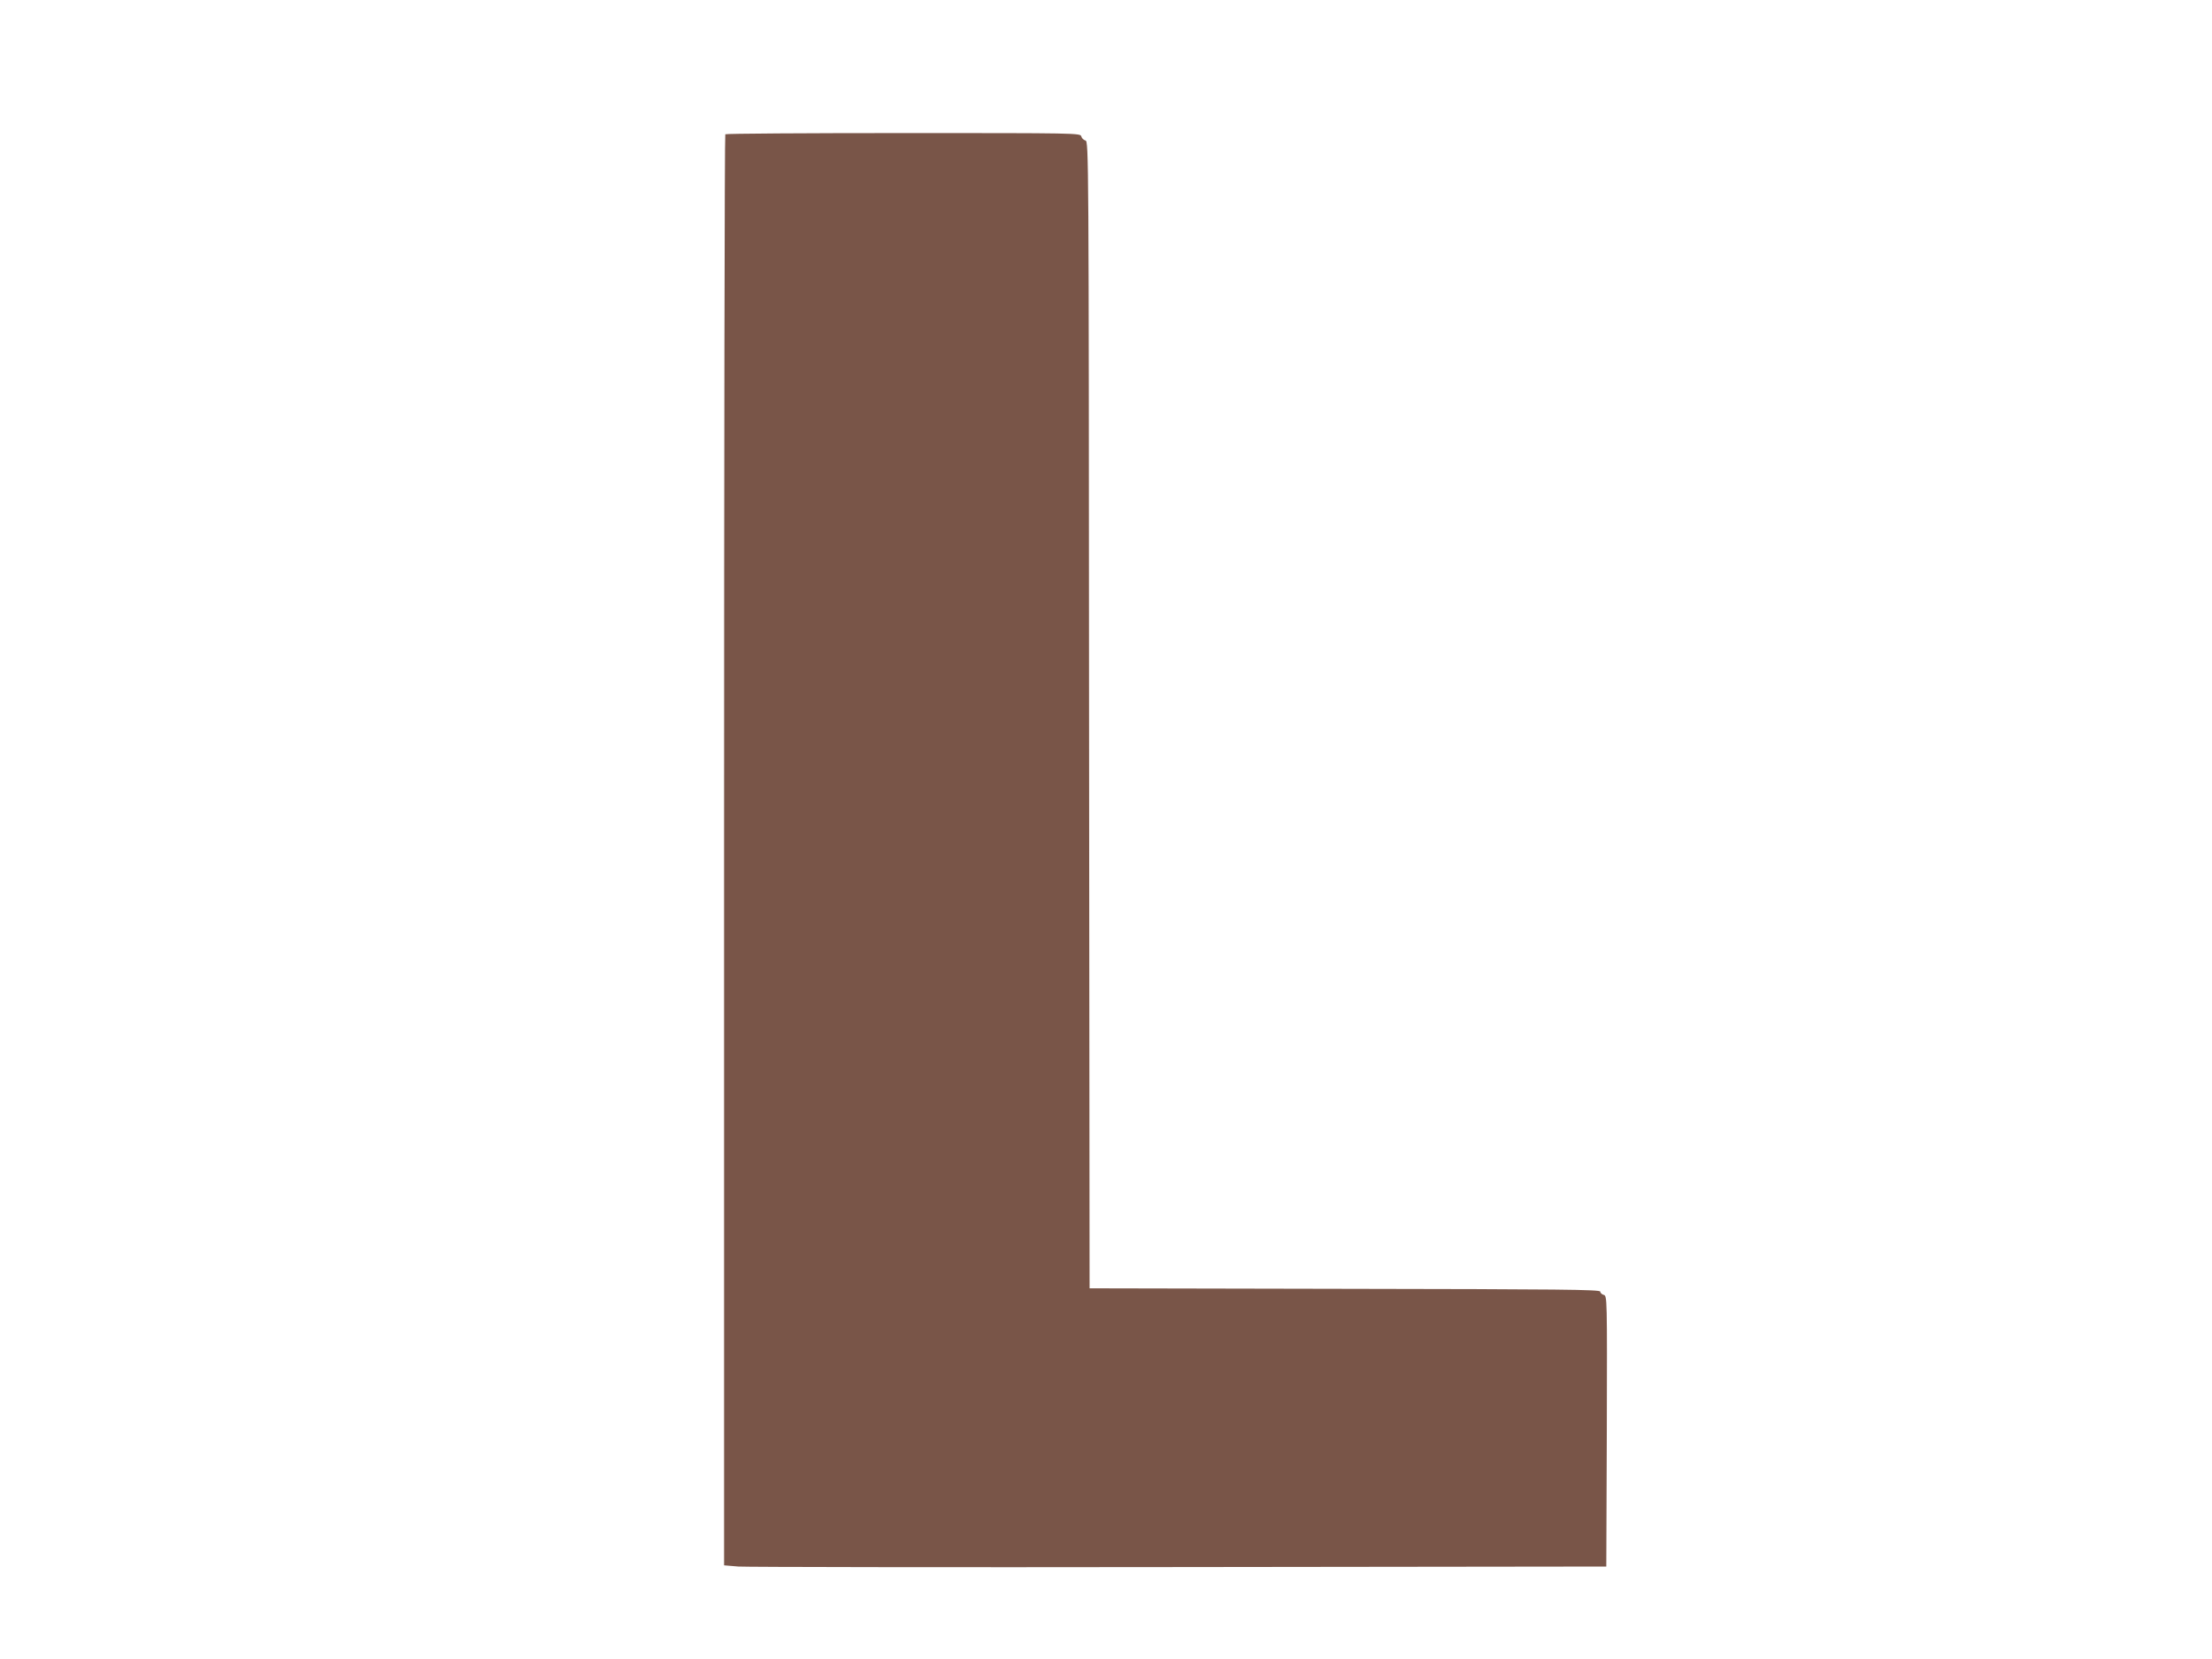 <?xml version="1.0" standalone="no"?>
<!DOCTYPE svg PUBLIC "-//W3C//DTD SVG 20010904//EN"
 "http://www.w3.org/TR/2001/REC-SVG-20010904/DTD/svg10.dtd">
<svg version="1.0" xmlns="http://www.w3.org/2000/svg"
 width="1280pt" height="960pt" viewBox="0 0 1280 960"
 preserveAspectRatio="xMidYMid meet">
<g transform="translate(0,960) scale(0.1,-0.1)"
fill="#795548" stroke="none">
<path d="M4197 8823 c-4 -3 -7 -1868 -7 -4144 l0 -4137 83 -7 c45 -3 1194 -5
2552 -3 l2470 3 3 783 c2 777 2 784 -18 789 -11 3 -20 12 -20 19 0 12 -229 14
-1477 16 l-1478 3 -3 3318 c-2 3255 -2 3319 -21 3324 -11 3 -21 13 -24 24 -5
19 -30 19 -1029 19 -564 0 -1028 -3 -1031 -7z"/>
</g>
</svg>
